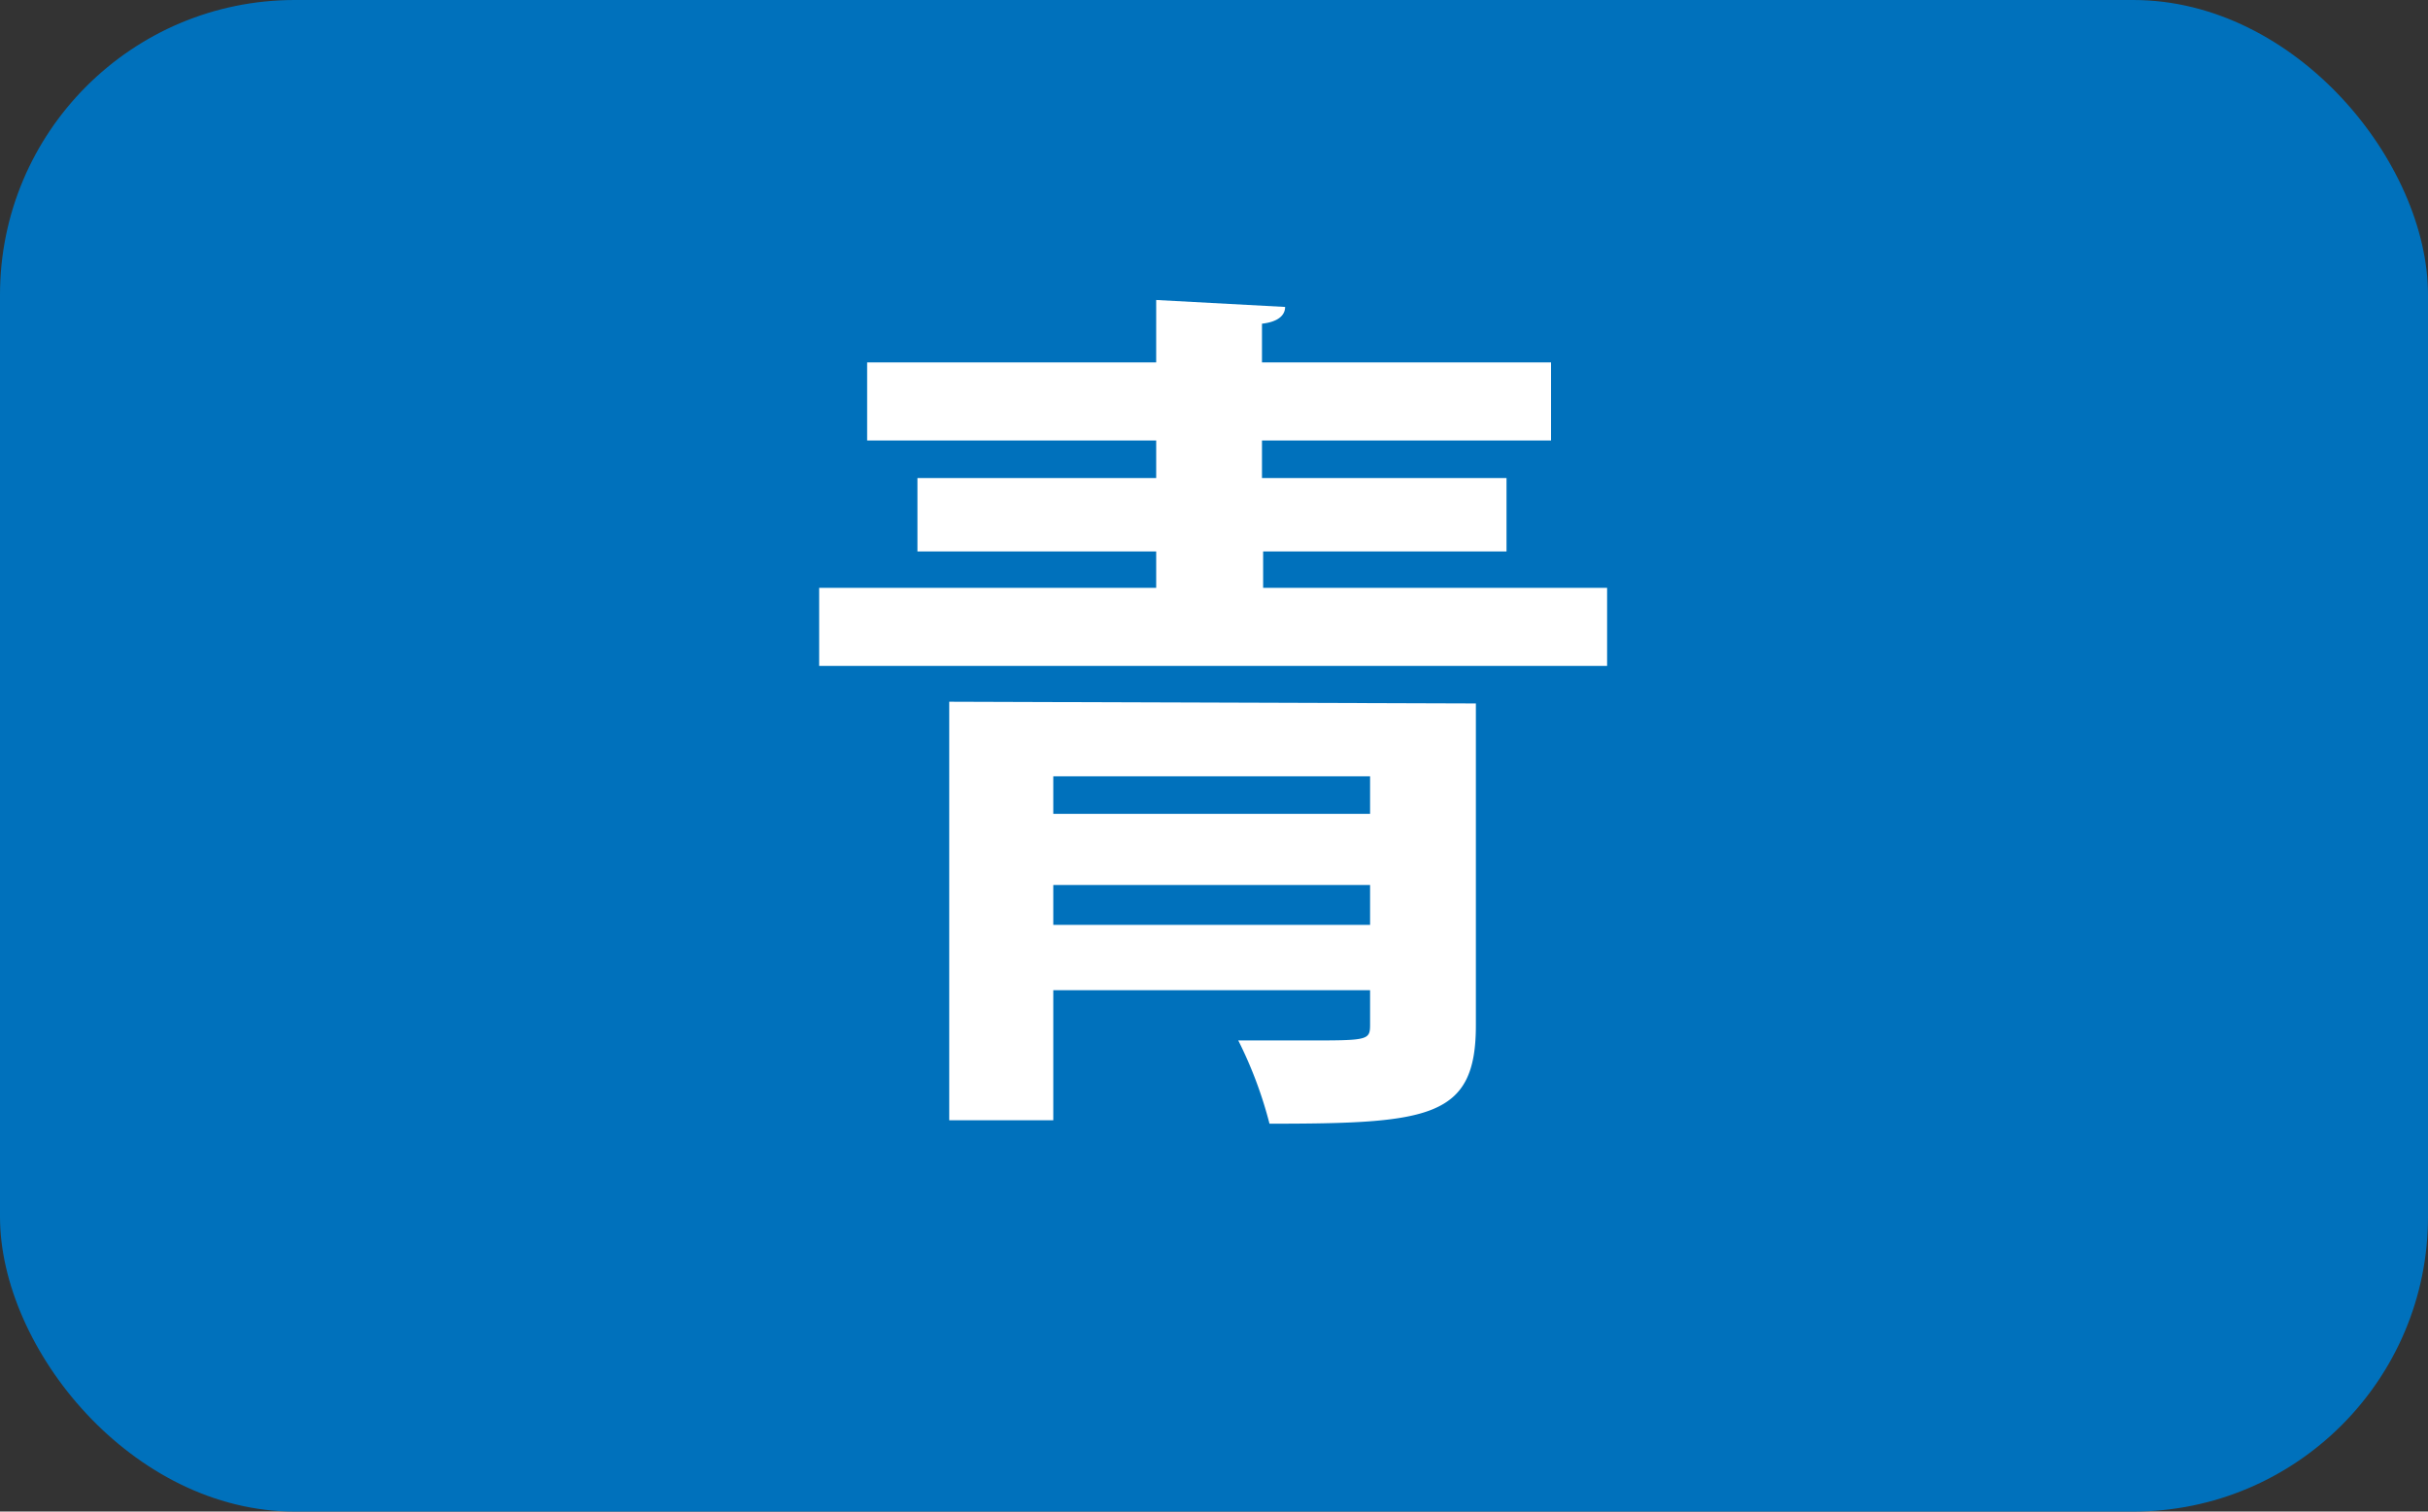 <svg xmlns="http://www.w3.org/2000/svg" viewBox="0 0 42 26.15"><rect x="0" y="0" width="42" height="26.15" fill="#333333" stroke="none"/><defs><style>.cls-1{fill:#0071bc;}.cls-2{fill:#fff;}</style></defs><title>btn_blue</title><g id="レイヤー_2" data-name="レイヤー 2"><g id="ヘッダー_フッター" data-name="ヘッダー・フッター"><rect class="cls-1" width="42" height="26.15" rx="5.1"/><path class="cls-2" d="M21.85,10.17H27.8v1.35H14.17V10.17H20V9.54H15.87V8.27H20V7.62H15V6.27h5V5.19l2.23.12c0,.15-.13.26-.4.29v.67h5V7.62h-5v.65h4.23V9.54H21.85Zm3.68,2v5.57c0,1.6-.8,1.7-3.57,1.7A7.19,7.19,0,0,0,21.42,18l1.15,0c1.13,0,1.13,0,1.13-.3v-.57H18.22v2.25h-1.8V12.14ZM23.7,13.43H18.22v.65H23.7ZM18.22,16H23.7v-.69H18.22Z"/></g></g></svg>